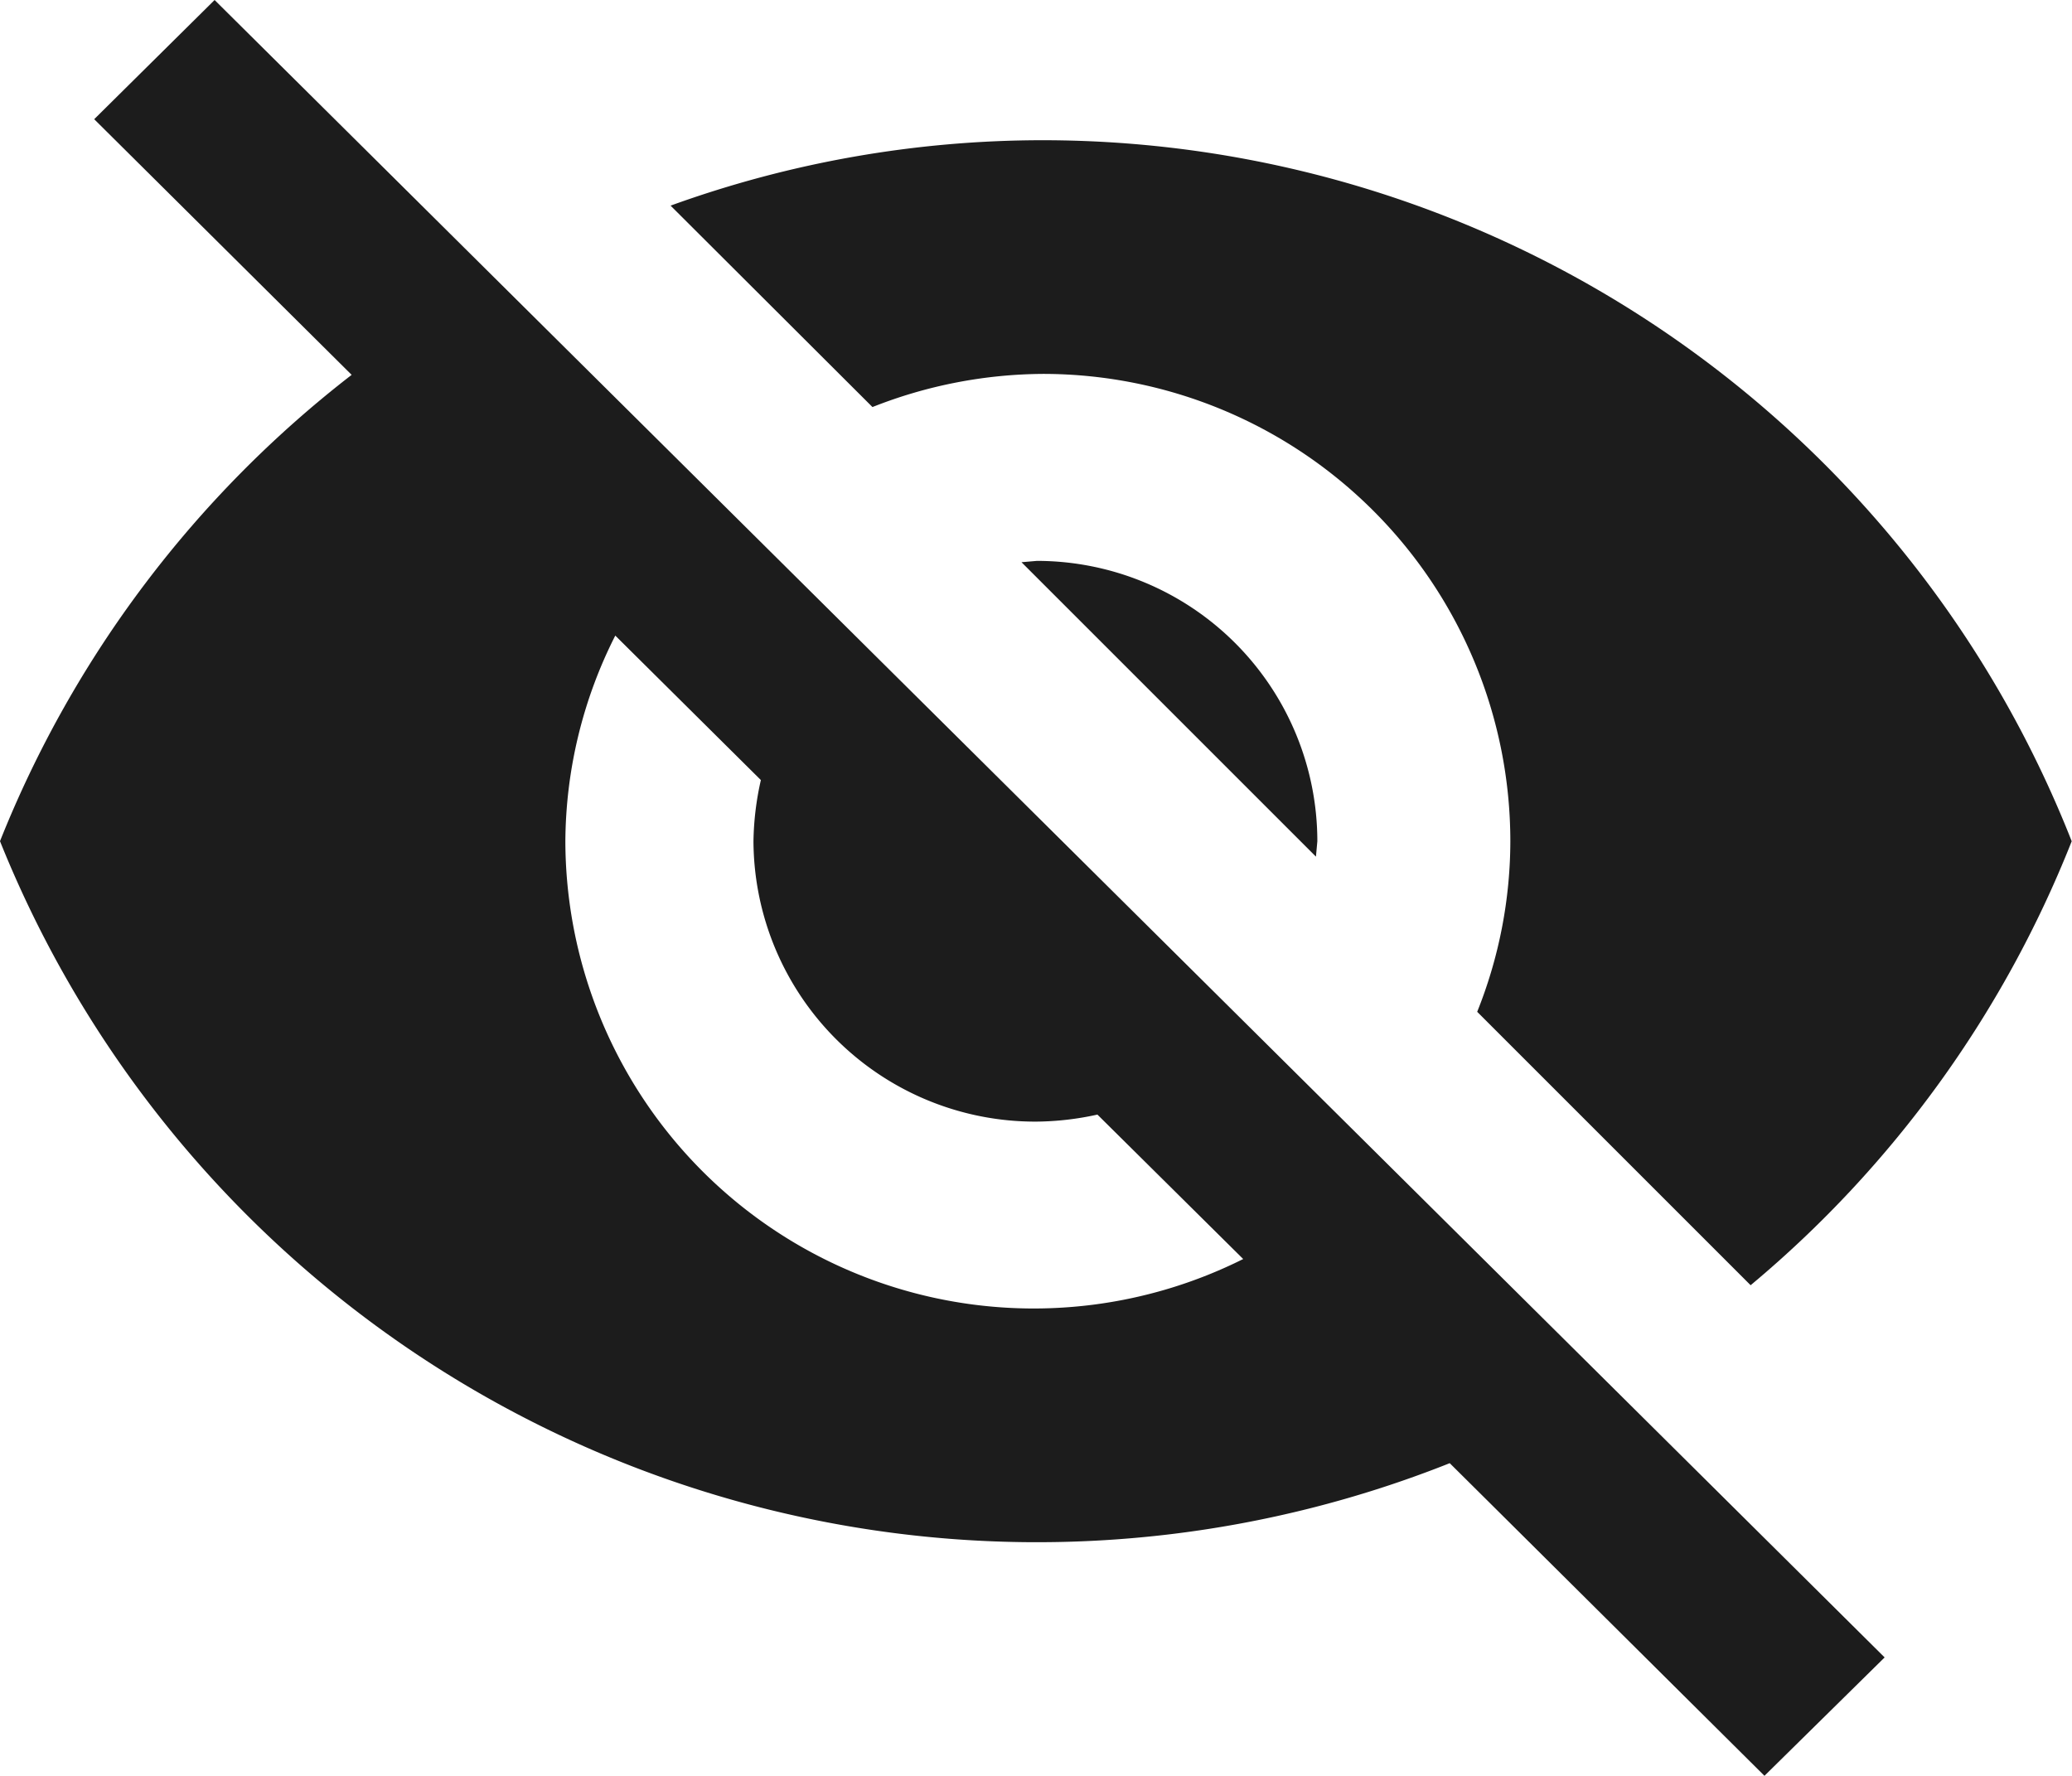 <svg xmlns="http://www.w3.org/2000/svg" width="28" height="24" viewBox="0 0 28 24">
  <g id="Groupe_1930" data-name="Groupe 1930" transform="translate(-1502 -158)">
    <g id="Groupe_1454" data-name="Groupe 1454" transform="translate(1502 158)">
      <g id="Groupe_1453" data-name="Groupe 1453" transform="translate(0 0)">
        <path id="Tracé_1007" data-name="Tracé 1007" d="M231.147,160.072l3.979,3.979.019-.208a3.792,3.792,0,0,0-3.789-3.789Z" transform="translate(-217.343 -152.474)" fill="#1c1c1c"/>
        <path id="Tracé_1008" data-name="Tracé 1008" d="M154.689,67.212A6.318,6.318,0,0,1,161,73.528a6.218,6.218,0,0,1-.448,2.305l3.695,3.695a15,15,0,0,0,4.339-6,14.948,14.948,0,0,0-13.9-9.474,14.773,14.773,0,0,0-5.034.884l2.728,2.722A6.347,6.347,0,0,1,154.689,67.212Z" transform="translate(-140.59 -62.159)" fill="#1c1c1c"/>
        <path id="Tracé_1009" data-name="Tracé 1009" d="M1.273,33.664l2.9,2.88.579.575A14.972,14.972,0,0,0,0,43.421a15.1,15.1,0,0,0,19.591,8.406l.541.537,3.712,3.688,1.624-1.6L2.9,32.053Zm7.042,6.979,1.967,1.952a3.972,3.972,0,0,0-.1.827,3.808,3.808,0,0,0,3.82,3.789,3.955,3.955,0,0,0,.828-.095L16.8,49.068A6.329,6.329,0,0,1,7.64,43.421,6.22,6.22,0,0,1,8.315,40.642Z" transform="translate(0 -32.053)" fill="#1c1c1c"/>
      </g>
    </g>
  </g>
</svg>
